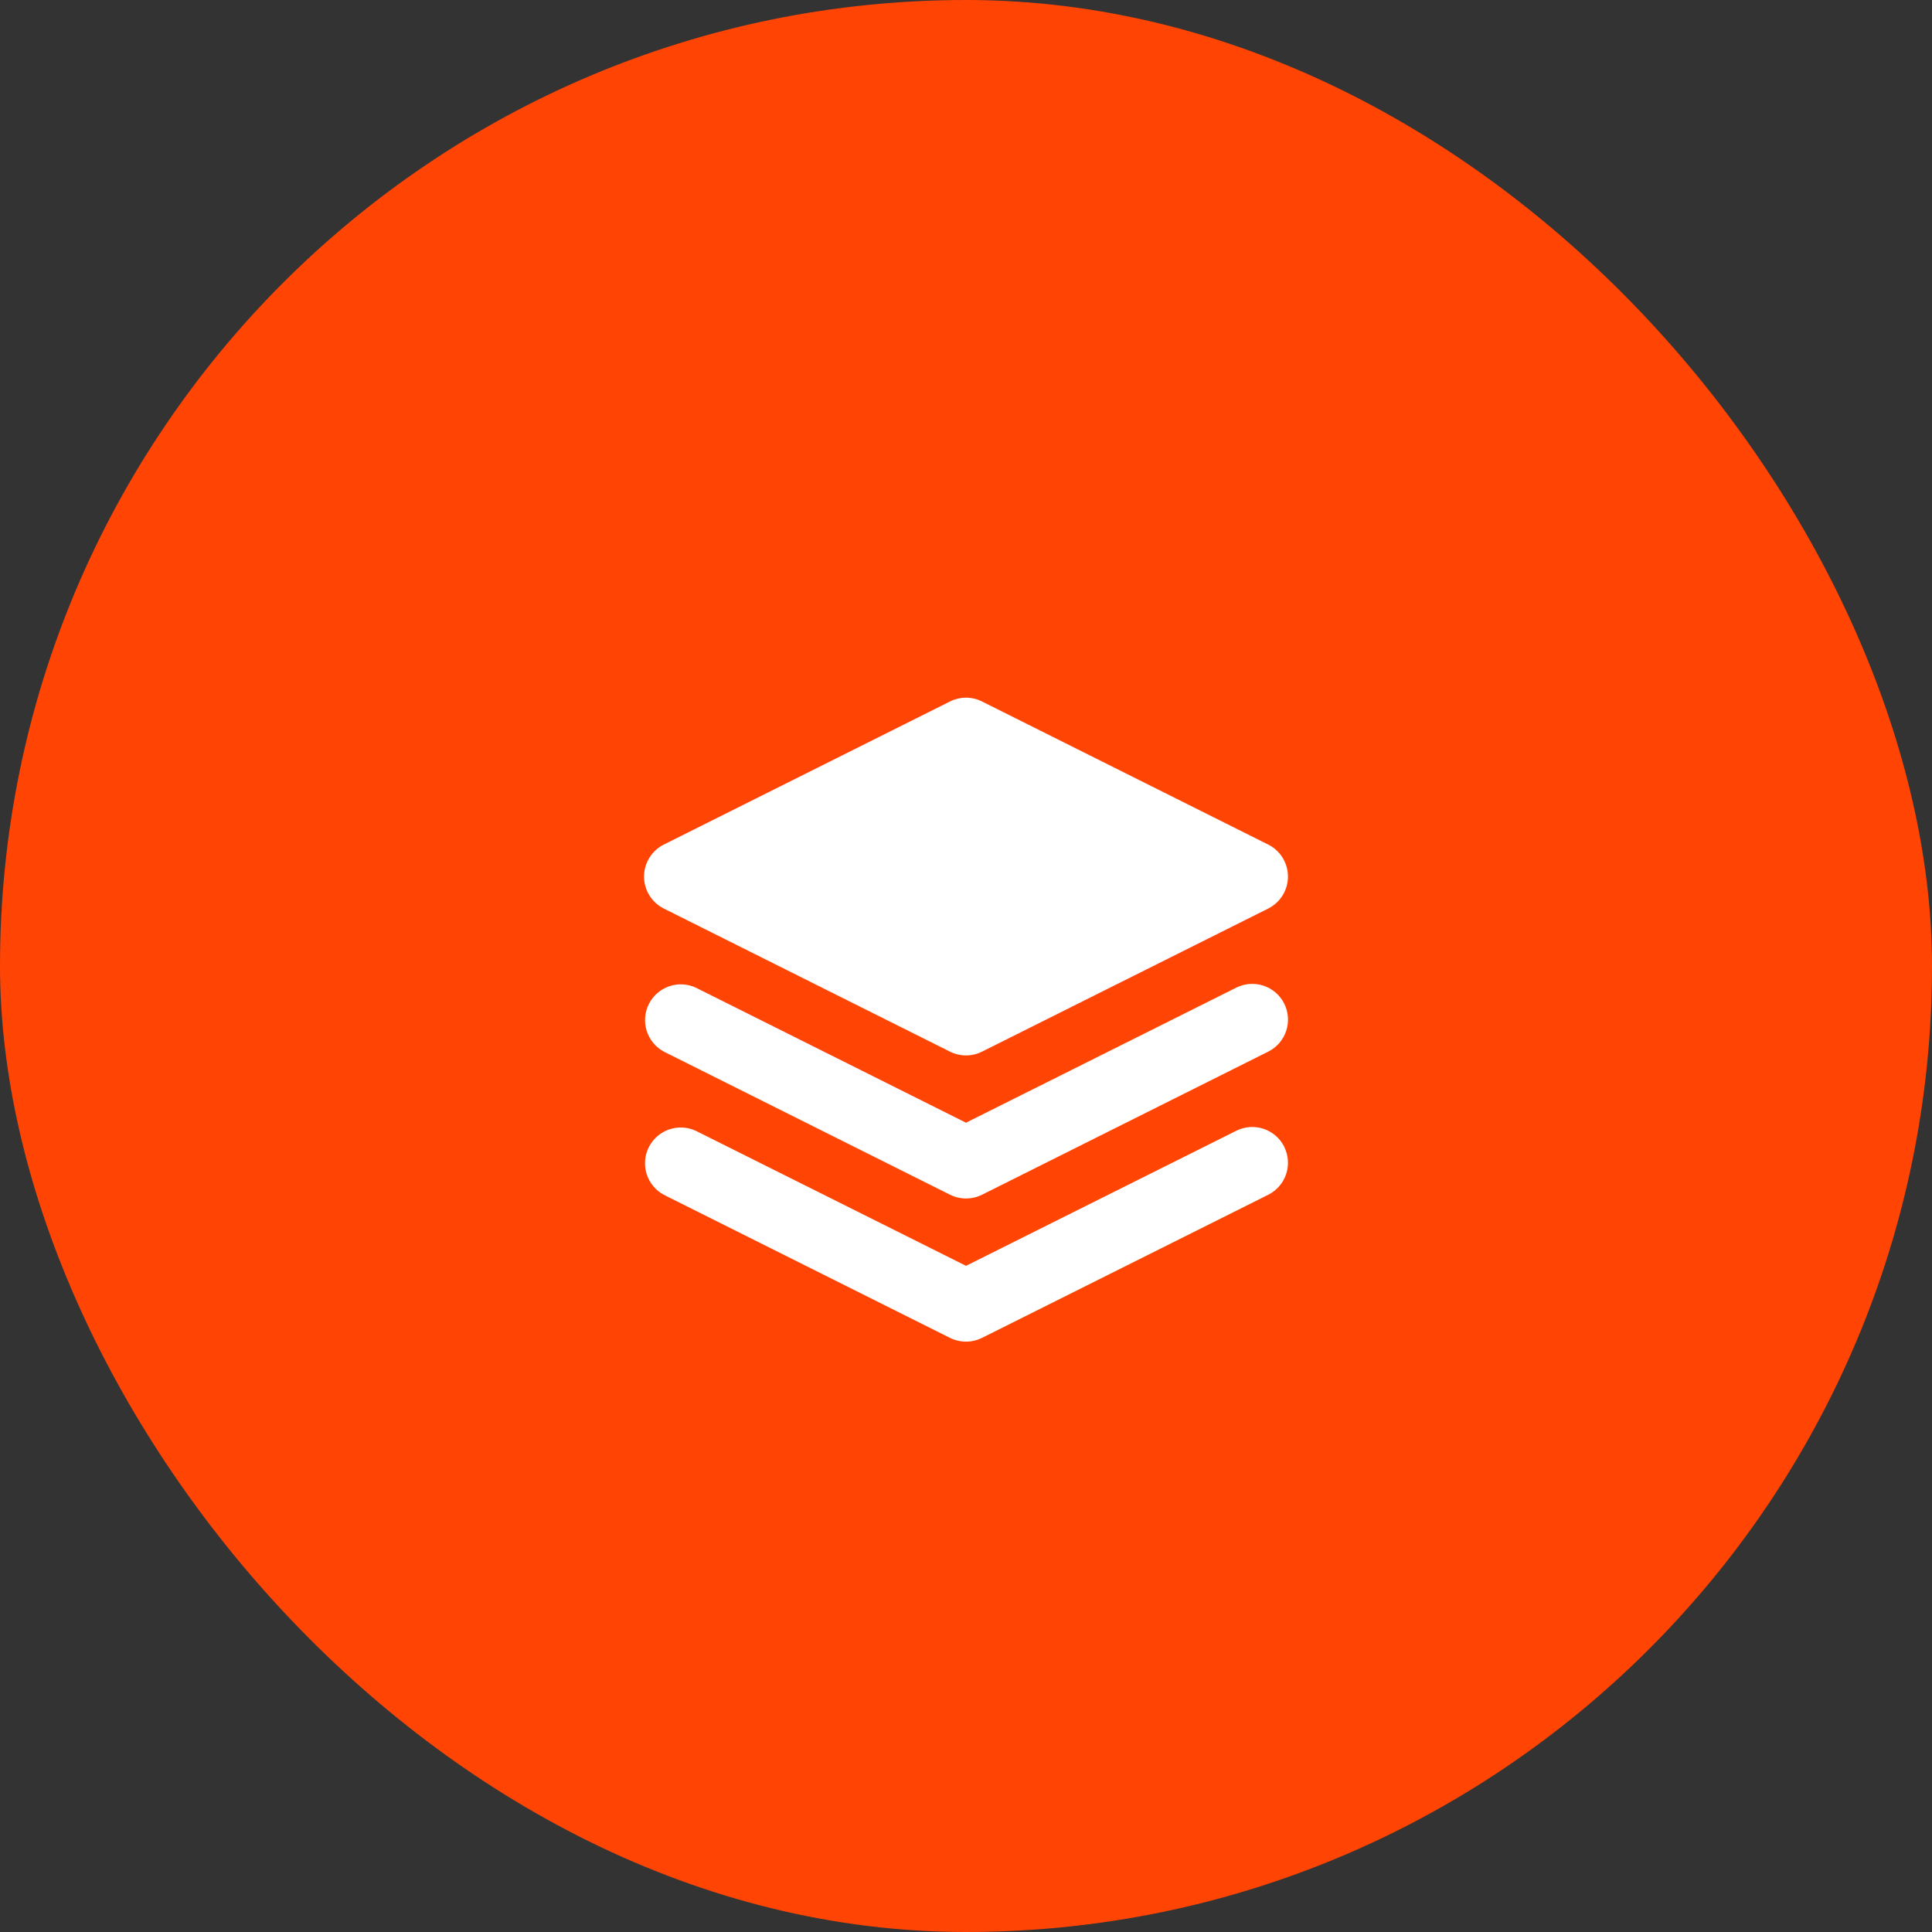 <svg width="54" height="54" viewBox="0 0 54 54" fill="none" xmlns="http://www.w3.org/2000/svg">
<rect x="0" y="0" width="54" height="54" fill="#333333" stroke="none"/>
<rect width="54" height="54" rx="27" fill="#FF4404"/>
<g clip-path="url(#clip0_32_92)">
<path d="M35.894 32.053C36.012 32.29 36.032 32.565 35.948 32.816C35.864 33.068 35.684 33.275 35.447 33.394L27.447 37.394C27.308 37.463 27.155 37.499 27 37.499C26.845 37.499 26.692 37.463 26.553 37.394L18.553 33.394C18.324 33.271 18.152 33.063 18.074 32.815C17.996 32.568 18.017 32.299 18.133 32.067C18.249 31.834 18.452 31.656 18.697 31.57C18.942 31.484 19.211 31.497 19.447 31.606L27 35.38L34.554 31.605C34.791 31.487 35.066 31.467 35.317 31.551C35.569 31.635 35.776 31.815 35.895 32.052M35.895 28.052C36.013 28.289 36.033 28.564 35.949 28.815C35.865 29.067 35.685 29.274 35.448 29.393L27.448 33.393C27.309 33.462 27.156 33.498 27.001 33.498C26.846 33.498 26.693 33.462 26.554 33.393L18.554 29.393C18.325 29.27 18.154 29.062 18.075 28.814C17.997 28.567 18.018 28.298 18.134 28.066C18.25 27.833 18.453 27.655 18.698 27.569C18.943 27.483 19.212 27.496 19.448 27.605L27 31.38L34.554 27.605C34.791 27.487 35.066 27.467 35.317 27.551C35.569 27.635 35.776 27.815 35.895 28.052ZM27.008 19.5C27.045 19.5 27.082 19.502 27.119 19.507L27.23 19.527L27.316 19.551L27.328 19.557L27.34 19.559L27.369 19.573L27.419 19.592L27.435 19.601L27.447 19.606L35.447 23.606C35.613 23.689 35.752 23.817 35.85 23.975C35.947 24.133 35.999 24.314 35.999 24.5C35.999 24.686 35.947 24.867 35.85 25.025C35.752 25.183 35.613 25.311 35.447 25.394L27.447 29.394C27.308 29.463 27.155 29.5 27 29.5C26.845 29.5 26.692 29.463 26.553 29.394L18.553 25.394C18.387 25.311 18.248 25.183 18.15 25.025C18.053 24.867 18.001 24.686 18.001 24.5C18.001 24.314 18.053 24.133 18.15 23.975C18.248 23.817 18.387 23.689 18.553 23.606L26.553 19.606L26.564 19.601L26.582 19.591L26.66 19.559L26.671 19.557L26.684 19.551L26.77 19.527L26.88 19.507L26.936 19.502L27.008 19.5Z" fill="white"/>
</g>
<defs>
<clipPath id="clip0_32_92">
<rect width="24" height="24" fill="white" transform="translate(15 16.5)"/>
</clipPath>
</defs>
</svg>
